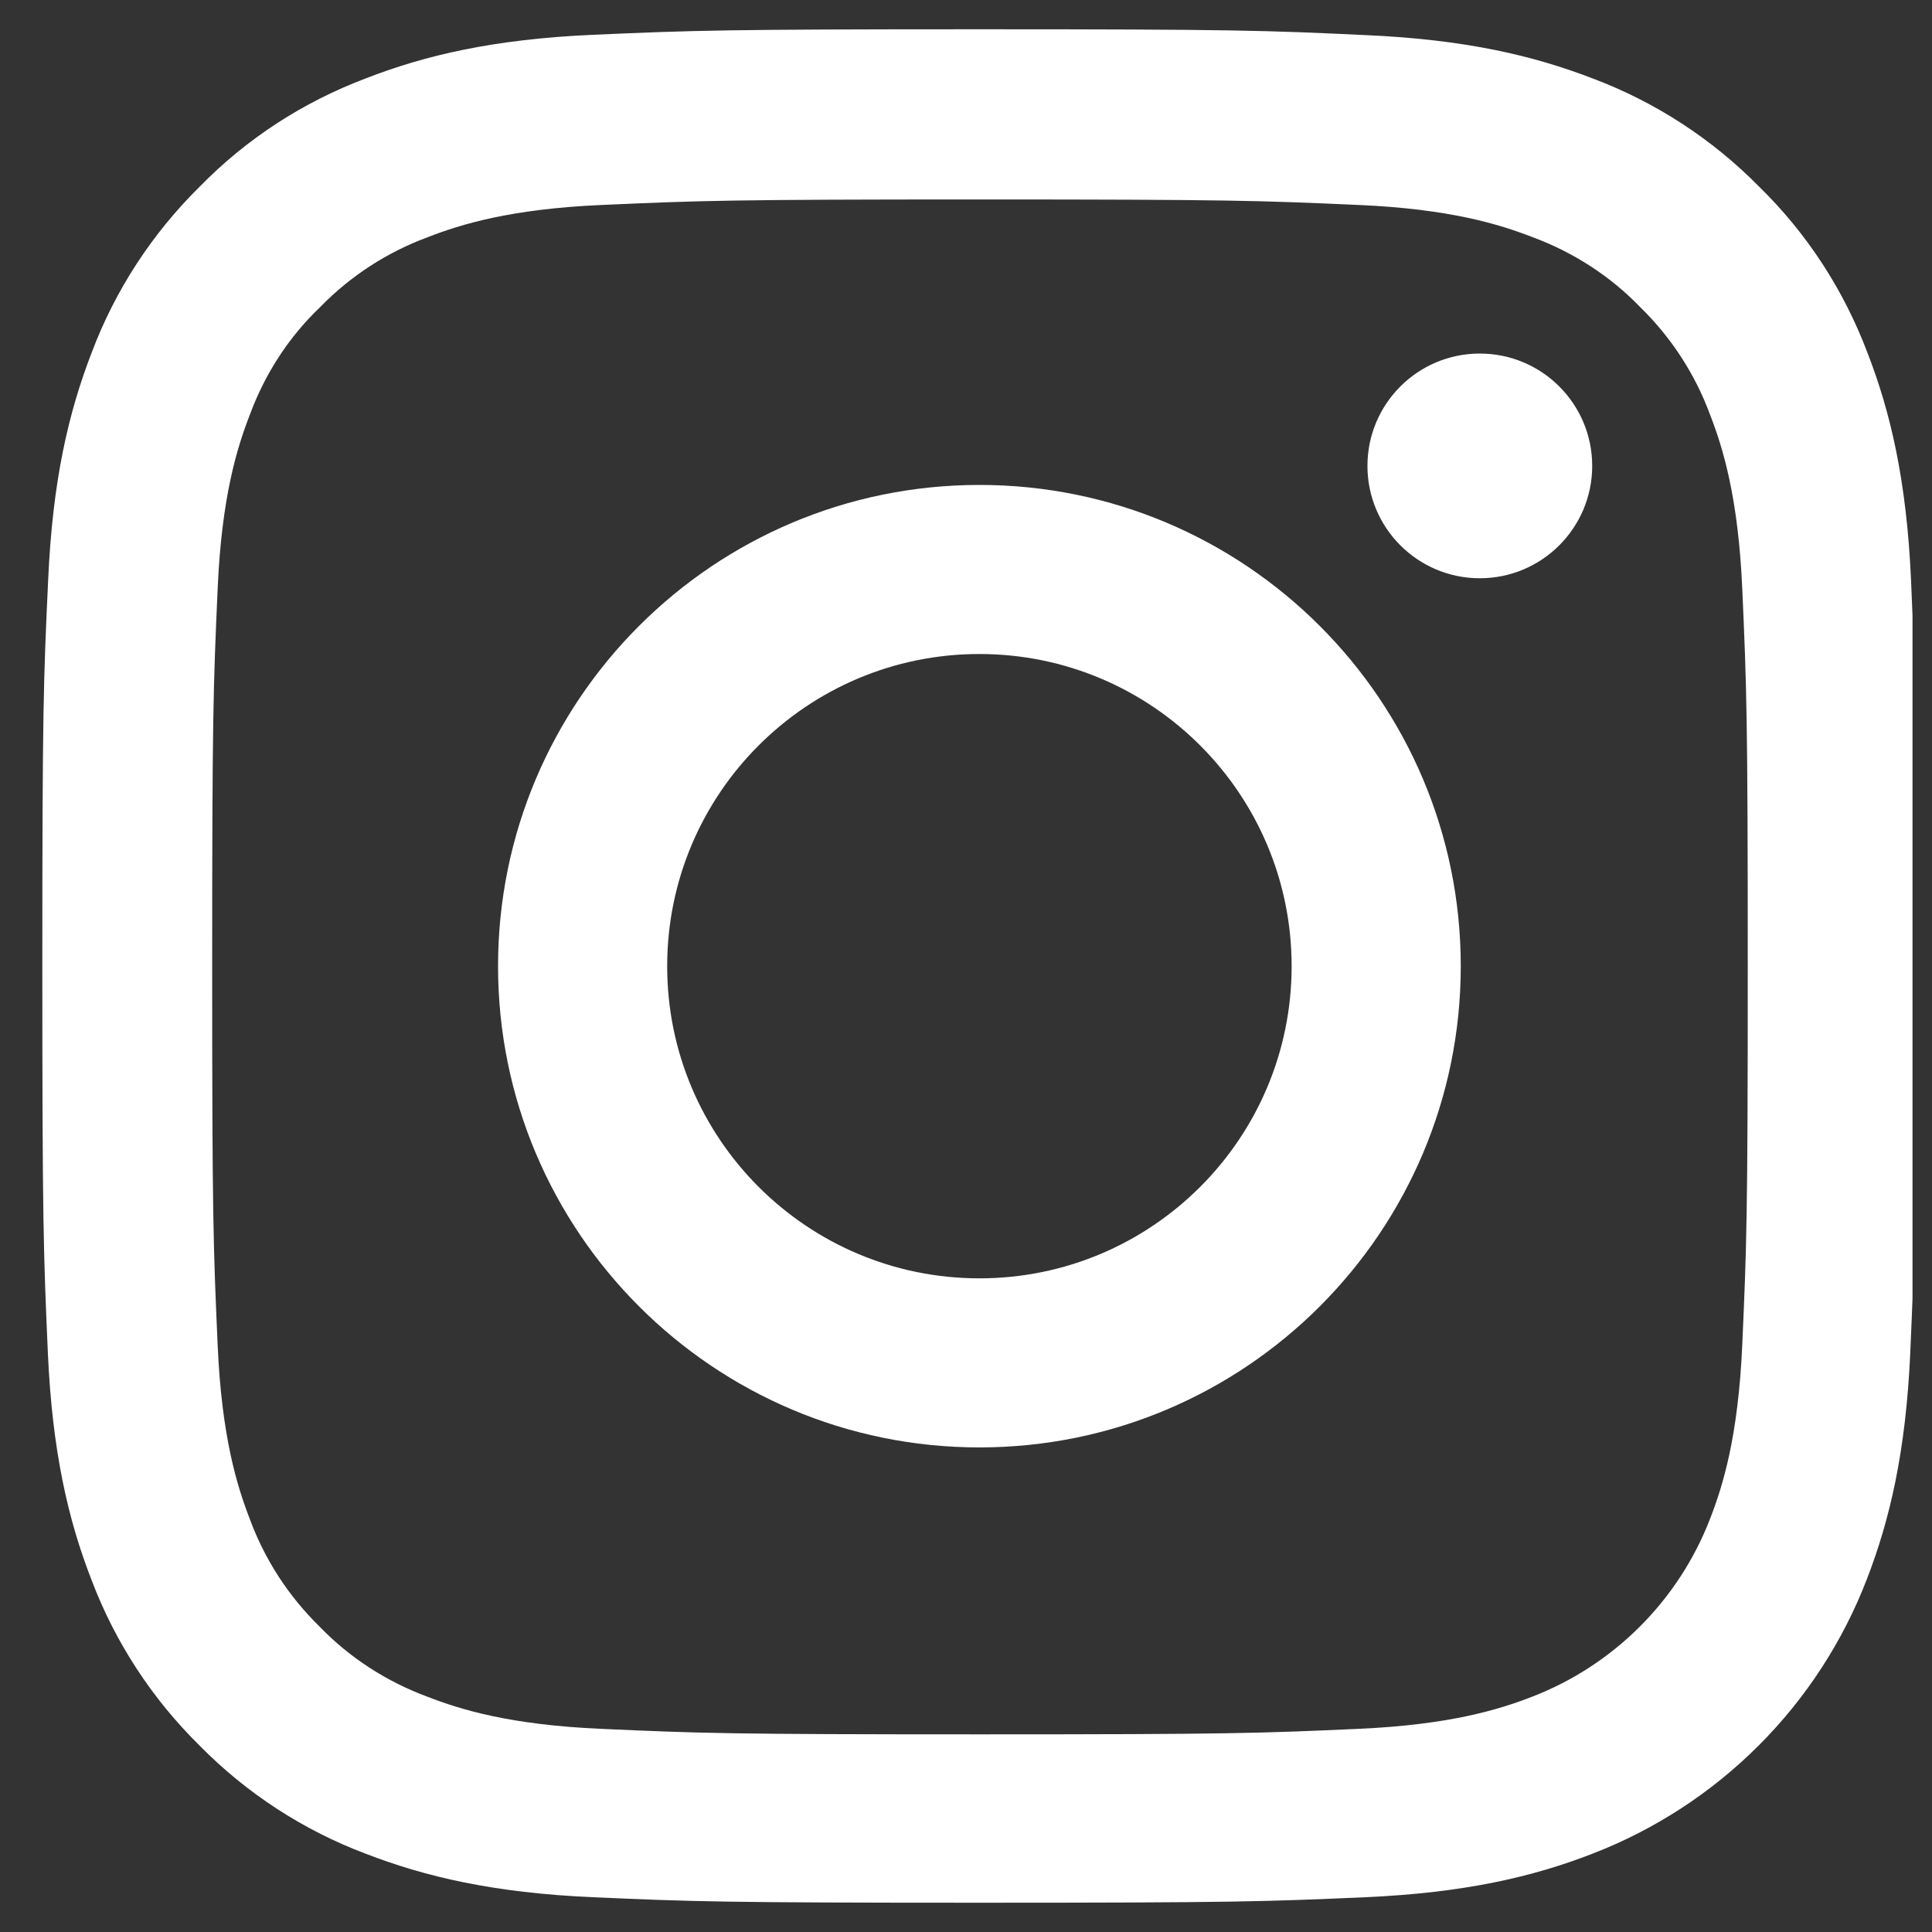 <svg width="33" height="33" viewBox="0 0 33 33" fill="none" xmlns="http://www.w3.org/2000/svg">
<rect x="0" y="0" width="33" height="33" fill="#333333" stroke="none"/>
<g clip-path="url(#clip0_2009_922)">
<path d="M32.642 9.908C32.566 8.208 32.291 7.039 31.898 6.026C31.491 4.951 30.866 3.988 30.047 3.188C29.246 2.375 28.277 1.744 27.214 1.344C26.195 0.95 25.032 0.675 23.332 0.6C21.618 0.519 21.074 0.5 16.729 0.5C12.384 0.5 11.84 0.519 10.133 0.594C8.432 0.669 7.263 0.944 6.25 1.338C5.174 1.744 4.212 2.369 3.411 3.188C2.599 3.988 1.967 4.957 1.567 6.02C1.173 7.039 0.898 8.201 0.823 9.902C0.742 11.615 0.723 12.159 0.723 16.503C0.723 20.848 0.742 21.392 0.817 23.098C0.892 24.799 1.167 25.967 1.561 26.98C1.967 28.055 2.599 29.018 3.411 29.818C4.212 30.631 5.181 31.262 6.244 31.662C7.263 32.056 8.426 32.331 10.127 32.406C11.833 32.481 12.377 32.5 16.723 32.5C21.068 32.5 21.612 32.481 23.319 32.406C25.02 32.331 26.189 32.056 27.202 31.662C28.266 31.251 29.232 30.622 30.038 29.816C30.845 29.01 31.474 28.044 31.885 26.98C32.279 25.961 32.554 24.798 32.629 23.098C32.704 21.392 32.723 20.848 32.723 16.503C32.723 12.159 32.716 11.615 32.642 9.908ZM29.759 22.973C29.69 24.536 29.428 25.38 29.209 25.942C28.671 27.337 27.564 28.443 26.17 28.981C25.608 29.2 24.757 29.462 23.2 29.53C21.512 29.606 21.006 29.624 16.735 29.624C12.465 29.624 11.952 29.606 10.27 29.53C8.707 29.462 7.863 29.2 7.3 28.981C6.606 28.724 5.975 28.318 5.462 27.787C4.931 27.268 4.524 26.643 4.268 25.949C4.049 25.386 3.786 24.536 3.718 22.98C3.643 21.292 3.624 20.785 3.624 16.516C3.624 12.246 3.643 11.733 3.718 10.052C3.786 8.489 4.049 7.645 4.268 7.083C4.524 6.389 4.931 5.757 5.469 5.245C5.987 4.713 6.613 4.307 7.307 4.051C7.869 3.832 8.72 3.569 10.277 3.501C11.965 3.426 12.471 3.407 16.741 3.407C21.018 3.407 21.525 3.426 23.207 3.501C24.77 3.569 25.614 3.832 26.177 4.051C26.87 4.307 27.502 4.713 28.015 5.245C28.546 5.763 28.953 6.389 29.209 7.083C29.428 7.645 29.69 8.495 29.759 10.052C29.834 11.74 29.853 12.246 29.853 16.516C29.853 20.785 29.834 21.285 29.759 22.973Z" fill="white"/>
<path d="M16.729 8.283C12.19 8.283 8.507 11.964 8.507 16.503C8.507 21.041 12.19 24.723 16.729 24.723C21.268 24.723 24.951 21.041 24.951 16.503C24.951 11.964 21.268 8.283 16.729 8.283ZM16.729 21.835C13.784 21.835 11.396 19.447 11.396 16.503C11.396 13.559 13.784 11.171 16.729 11.171C19.674 11.171 22.062 13.559 22.062 16.503C22.062 19.447 19.674 21.835 16.729 21.835ZM27.196 7.958C27.196 9.017 26.336 9.877 25.276 9.877C24.216 9.877 23.357 9.017 23.357 7.958C23.357 6.898 24.216 6.039 25.276 6.039C26.336 6.039 27.196 6.898 27.196 7.958Z" fill="white"/>
</g>
<defs>
<clipPath id="clip0_2009_922">
<rect width="32" height="32" fill="white" transform="translate(0.667 0.5)"/>
</clipPath>
</defs>
</svg>
